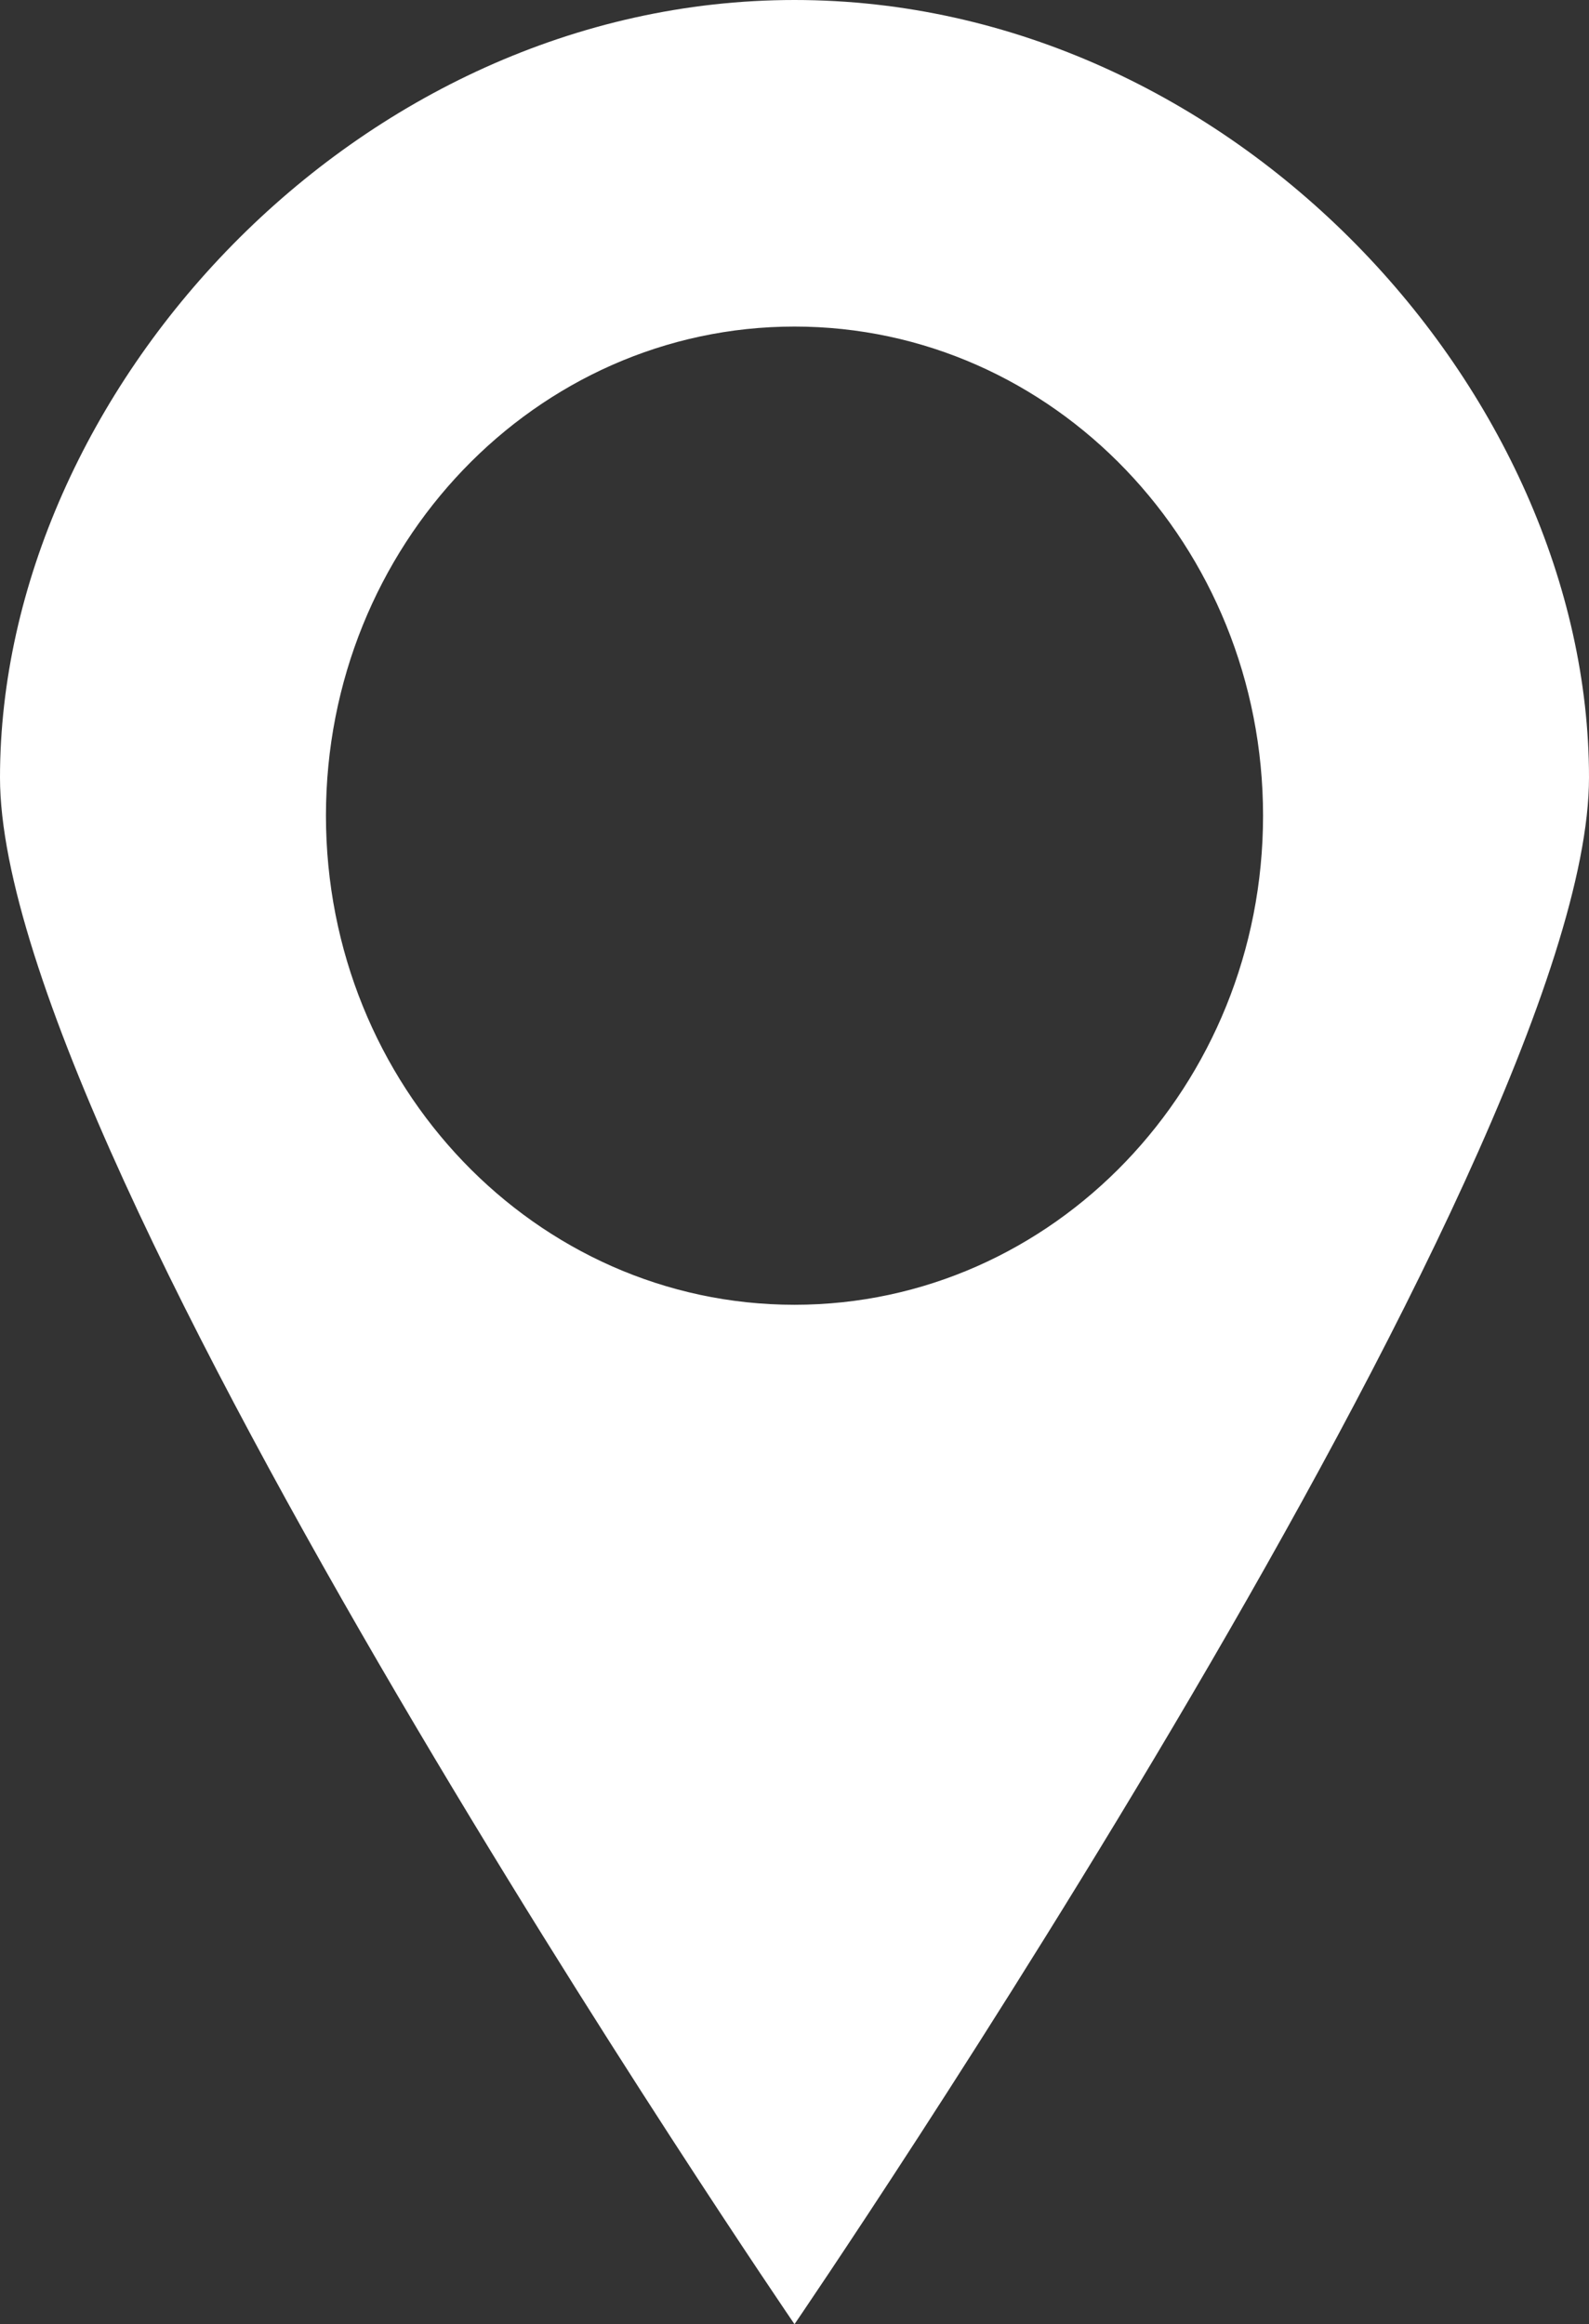 <svg version="1.1" id="Layer_1" xmlns="http://www.w3.org/2000/svg" xmlns:xlink="http://www.w3.org/1999/xlink" x="0px" y="0px"
	 width="39px" height="57.023px" viewBox="0 0 39 57.023" enable-background="new 0 0 39 57.023" xml:space="preserve">
<rect x="0" y="0" width="39" height="57.023" fill="#333333" stroke="none"/>
<g>
	<path fill="#ffffff" d="M19.5,0C8.73,0,0,9.645,0,19.076c0,9.43,19.5,37.947,19.5,37.947S39,28.506,39,19.076C39,9.645,30.27,0,19.5,0
		z M19.5,32.012c-6.352,0-11.5-5.373-11.5-12s5.148-12,11.5-12s11.5,5.373,11.5,12S25.852,32.012,19.5,32.012z"/>
</g>
</svg>
